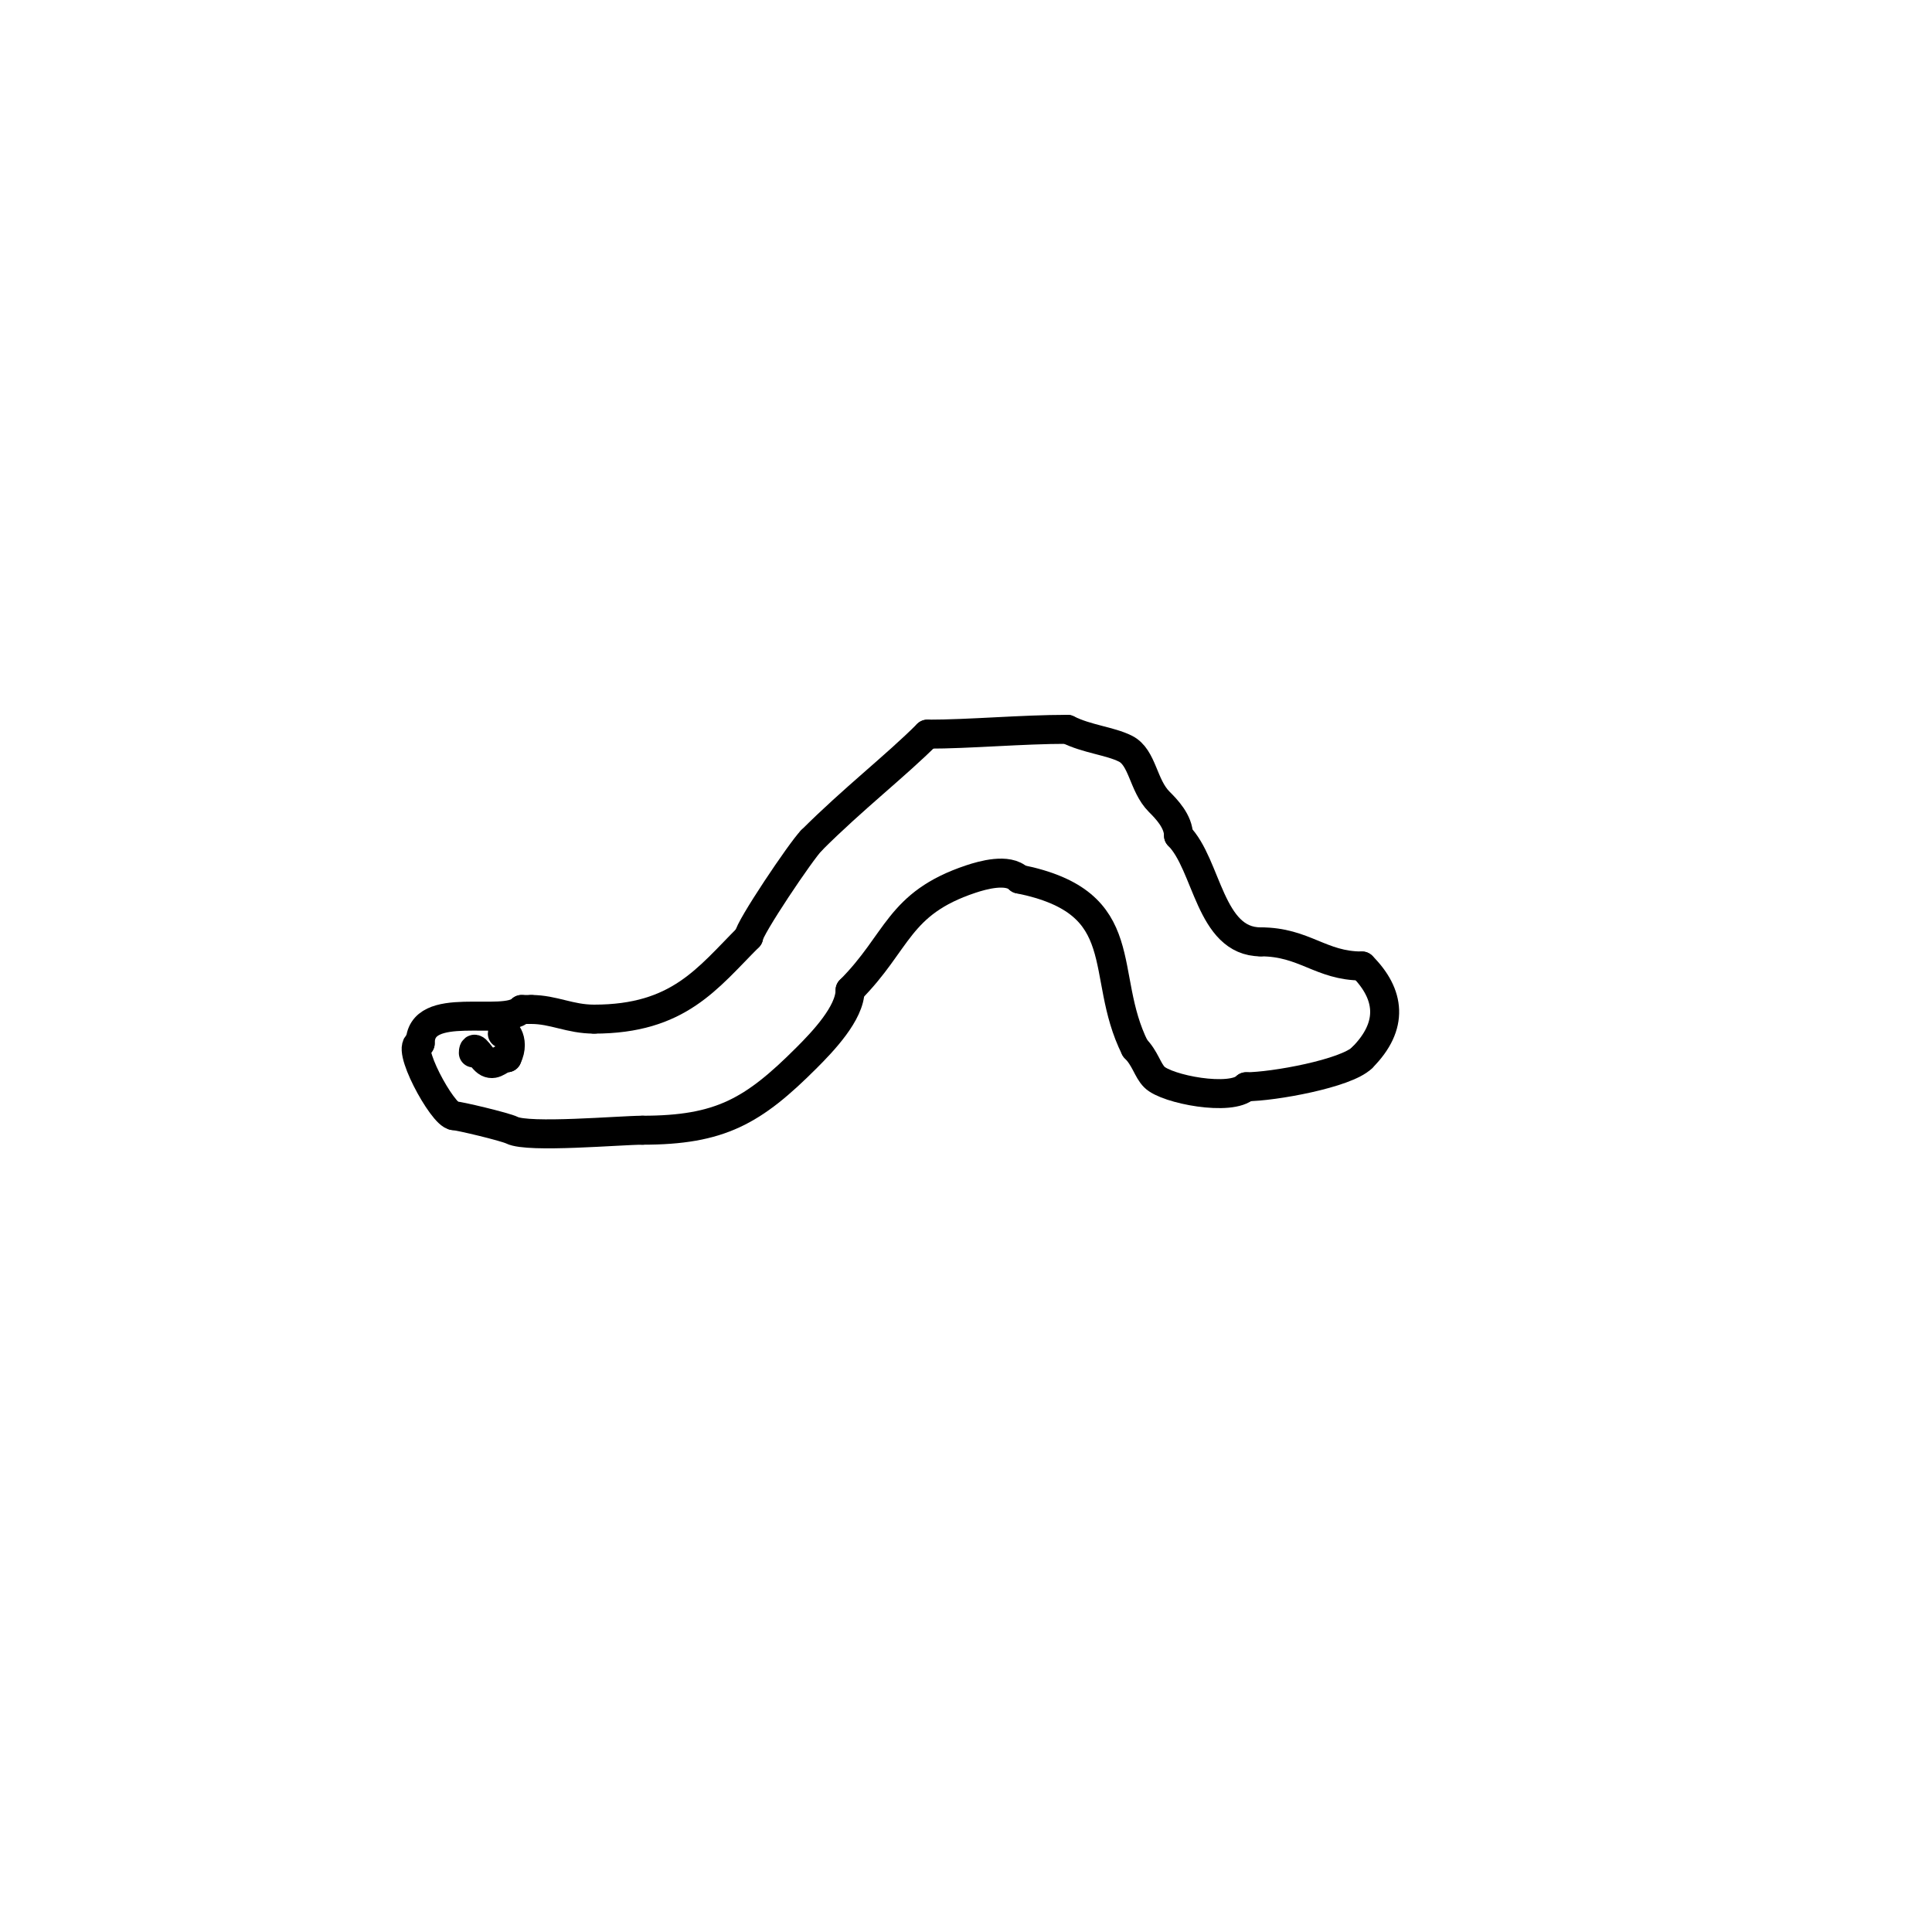<svg viewBox='0 0 400 400' version='1.1' xmlns='http://www.w3.org/2000/svg' xmlns:xlink='http://www.w3.org/1999/xlink'><g fill='none' stroke='#000000' stroke-width='6' stroke-linecap='round' stroke-linejoin='round'><path d='M108,209c-3.675,3.675 -21,-2.27 -21,7'/><path d='M87,216c-3.451,0 4.67,15 7,15'/><path d='M94,231c0.923,0 10.553,2.276 12,3c3.393,1.697 22.438,0 27,0'/><path d='M133,234c16.109,0 22.92,-3.92 34,-15c3.308,-3.308 9,-9.244 9,-14'/><path d='M176,205c10.022,-10.022 9.86,-17.953 25,-23c2.396,-0.799 7.686,-2.314 10,0'/><path d='M211,182c24.225,4.845 16.307,19.614 24,35'/><path d='M235,217c2.105,2.105 2.579,4.579 4,6c2.555,2.555 15.909,5.091 19,2'/><path d='M258,225c5.609,0 20.749,-2.749 24,-6'/><path d='M282,219c6.658,-6.658 5.805,-13.195 0,-19'/><path d='M282,200c-8.598,0 -11.898,-5 -21,-5'/><path d='M261,195c-10.588,0 -11.017,-16.017 -17,-22'/><path d='M244,173c0,-2.945 -2.538,-5.538 -4,-7c-3.391,-3.391 -3.401,-9.201 -7,-11c-3.2,-1.6 -7.948,-1.974 -12,-4'/><path d='M221,151c-9.532,0 -20.139,1 -29,1'/><path d='M192,152c-6.666,6.666 -15.337,13.337 -24,22'/><path d='M168,174c-2.071,2.071 -13,18.303 -13,20'/><path d='M155,194c-8.542,8.542 -14.482,17 -32,17'/><path d='M123,211c-5.036,0 -8.375,-2 -13,-2'/><path d='M110,209c-0.667,0 -1.333,0 -2,0'/><path d='M98,218c0,-2.352 1.659,1.329 3,2c1.602,0.801 2.576,-1 4,-1'/><path d='M105,219c1.935,-3.871 -1,-6.582 -1,-5'/></g>
</svg>